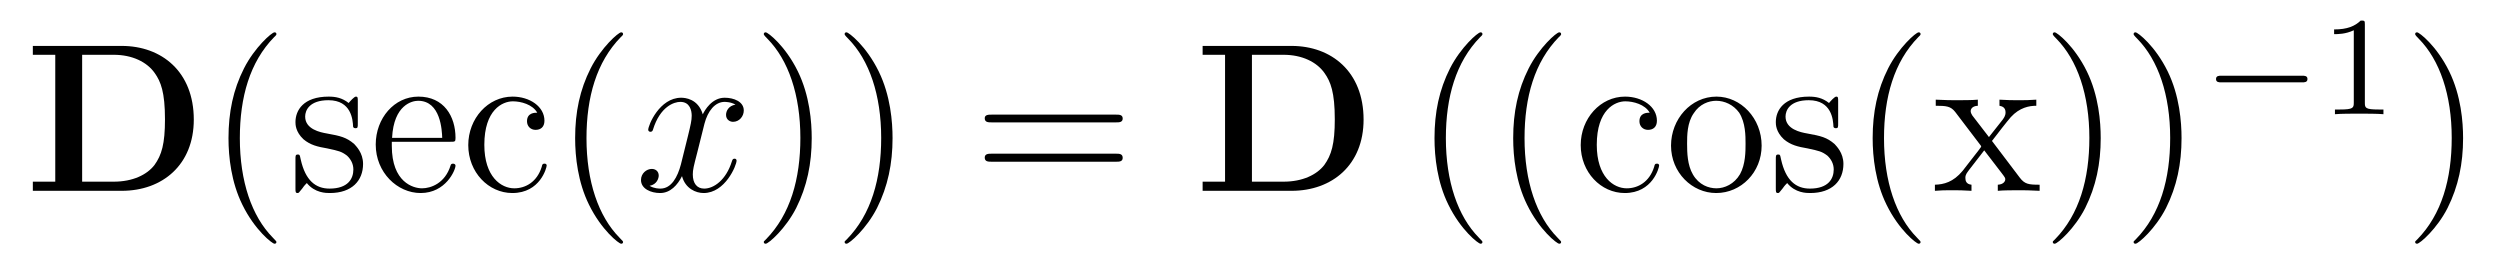 <?xml version='1.0'?>
<!-- This file was generated by dvisvgm 1.9.2 -->
<svg height='15pt' version='1.1' viewBox='0 -15 141 15' width='141pt' xmlns='http://www.w3.org/2000/svg' xmlns:xlink='http://www.w3.org/1999/xlink'>
<g id='page1'>
<g transform='matrix(1 0 0 1 -127 650)'>
<path d='M128.852 -662.41V-661.91H130.117V-654.754H128.852V-654.238H133.867C136.164 -654.238 137.93 -655.707 137.93 -658.254C137.93 -660.957 136.117 -662.41 133.867 -662.41H128.852ZM131.633 -654.754V-661.91H133.414C134.461 -661.91 135.289 -661.504 135.727 -660.879C136.07 -660.395 136.305 -659.801 136.305 -658.269C136.305 -656.879 136.117 -656.254 135.711 -655.691C135.289 -655.145 134.492 -654.754 133.414 -654.754H131.633ZM138.715 -654.238' fill-rule='evenodd'/>
<path d='M142.59 -651.348C142.59 -651.379 142.59 -651.395 142.387 -651.598C141.199 -652.801 140.527 -654.77 140.527 -657.207C140.527 -659.52 141.09 -661.504 142.465 -662.91C142.59 -663.02 142.59 -663.051 142.59 -663.082C142.59 -663.16 142.527 -663.176 142.48 -663.176C142.324 -663.176 141.355 -662.316 140.762 -661.145C140.152 -659.941 139.887 -658.676 139.887 -657.207C139.887 -656.145 140.043 -654.723 140.668 -653.457C141.371 -652.02 142.356 -651.254 142.48 -651.254C142.527 -651.254 142.59 -651.27 142.59 -651.348ZM147.18 -659.285C147.18 -659.488 147.18 -659.551 147.07 -659.551C146.977 -659.551 146.742 -659.285 146.664 -659.191C146.289 -659.488 145.914 -659.551 145.539 -659.551C144.102 -659.551 143.664 -658.77 143.664 -658.113C143.664 -657.988 143.664 -657.566 144.117 -657.144C144.508 -656.816 144.914 -656.723 145.461 -656.629C146.117 -656.488 146.258 -656.457 146.57 -656.223C146.773 -656.035 146.93 -655.77 146.93 -655.441C146.93 -654.926 146.633 -654.363 145.586 -654.363C144.805 -654.363 144.227 -654.816 143.961 -656.004C143.914 -656.223 143.914 -656.223 143.898 -656.238C143.883 -656.285 143.836 -656.285 143.805 -656.285C143.664 -656.285 143.664 -656.223 143.664 -656.019V-654.395C143.664 -654.176 143.664 -654.113 143.789 -654.113C143.852 -654.113 143.852 -654.129 144.055 -654.379C144.117 -654.457 144.117 -654.488 144.305 -654.676C144.758 -654.113 145.398 -654.113 145.602 -654.113C146.852 -654.113 147.477 -654.816 147.477 -655.754C147.477 -656.394 147.07 -656.769 146.977 -656.879C146.539 -657.254 146.211 -657.332 145.43 -657.473C145.07 -657.535 144.211 -657.707 144.211 -658.426C144.211 -658.785 144.461 -659.348 145.523 -659.348C146.82 -659.348 146.898 -658.238 146.914 -657.863C146.93 -657.77 147.023 -657.77 147.055 -657.77C147.18 -657.77 147.18 -657.832 147.18 -658.035V-659.285ZM152.394 -657.004C152.66 -657.004 152.691 -657.004 152.691 -657.223C152.691 -658.441 152.035 -659.551 150.598 -659.551C149.238 -659.551 148.191 -658.332 148.191 -656.848C148.191 -655.269 149.41 -654.113 150.723 -654.113C152.145 -654.113 152.691 -655.41 152.691 -655.66C152.691 -655.723 152.629 -655.77 152.551 -655.77C152.457 -655.77 152.426 -655.723 152.41 -655.66C152.098 -654.66 151.301 -654.379 150.801 -654.379C150.301 -654.379 149.098 -654.723 149.098 -656.769V-657.004H152.394ZM149.113 -657.223C149.207 -659.098 150.254 -659.316 150.582 -659.316C151.863 -659.316 151.926 -657.629 151.941 -657.223H149.113ZM157.301 -658.644C157.16 -658.644 156.723 -658.644 156.723 -658.16C156.723 -657.879 156.926 -657.676 157.207 -657.676C157.488 -657.676 157.707 -657.832 157.707 -658.191C157.707 -658.988 156.879 -659.551 155.91 -659.551C154.52 -659.551 153.41 -658.316 153.41 -656.816C153.41 -655.285 154.551 -654.113 155.895 -654.113C157.473 -654.113 157.832 -655.551 157.832 -655.66C157.832 -655.77 157.738 -655.77 157.707 -655.77C157.598 -655.77 157.582 -655.723 157.551 -655.582C157.285 -654.738 156.645 -654.379 156.004 -654.379C155.27 -654.379 154.316 -655.02 154.316 -656.832C154.316 -658.801 155.332 -659.285 155.926 -659.285C156.379 -659.285 157.035 -659.113 157.301 -658.644ZM158.145 -654.238' fill-rule='evenodd'/>
<path d='M162.141 -651.348C162.141 -651.379 162.141 -651.395 161.937 -651.598C160.75 -652.801 160.078 -654.77 160.078 -657.207C160.078 -659.52 160.641 -661.504 162.016 -662.91C162.141 -663.02 162.141 -663.051 162.141 -663.082C162.141 -663.16 162.078 -663.176 162.031 -663.176C161.875 -663.176 160.906 -662.316 160.313 -661.145C159.703 -659.941 159.438 -658.676 159.438 -657.207C159.438 -656.145 159.594 -654.723 160.219 -653.457C160.922 -652.02 161.906 -651.254 162.031 -651.254C162.078 -651.254 162.141 -651.27 162.141 -651.348ZM162.824 -654.238' fill-rule='evenodd'/>
<path d='M168.48 -659.098C168.09 -659.035 167.949 -658.738 167.949 -658.52C167.949 -658.238 168.184 -658.129 168.34 -658.129C168.699 -658.129 168.949 -658.441 168.949 -658.77C168.949 -659.27 168.387 -659.488 167.871 -659.488C167.152 -659.488 166.746 -658.785 166.637 -658.551C166.371 -659.441 165.621 -659.488 165.418 -659.488C164.199 -659.488 163.559 -657.941 163.559 -657.676C163.559 -657.629 163.605 -657.566 163.684 -657.566C163.777 -657.566 163.809 -657.629 163.824 -657.676C164.23 -659.004 165.027 -659.254 165.371 -659.254C165.918 -659.254 166.012 -658.754 166.012 -658.473C166.012 -658.207 165.949 -657.941 165.809 -657.363L165.402 -655.723C165.215 -655.02 164.871 -654.363 164.246 -654.363C164.184 -654.363 163.887 -654.363 163.637 -654.519C164.059 -654.598 164.152 -654.957 164.152 -655.098C164.152 -655.332 163.98 -655.473 163.762 -655.473C163.465 -655.473 163.152 -655.223 163.152 -654.848C163.152 -654.348 163.715 -654.113 164.23 -654.113C164.809 -654.113 165.215 -654.566 165.465 -655.066C165.652 -654.363 166.246 -654.113 166.684 -654.113C167.902 -654.113 168.543 -655.676 168.543 -655.941C168.543 -656.004 168.496 -656.051 168.434 -656.051C168.324 -656.051 168.309 -655.988 168.277 -655.895C167.949 -654.848 167.262 -654.363 166.715 -654.363C166.309 -654.363 166.074 -654.66 166.074 -655.16C166.074 -655.426 166.121 -655.613 166.324 -656.394L166.731 -658.02C166.918 -658.738 167.324 -659.254 167.871 -659.254C167.887 -659.254 168.231 -659.254 168.48 -659.098ZM169.422 -654.238' fill-rule='evenodd'/>
<path d='M172.781 -657.207C172.781 -658.113 172.672 -659.598 172 -660.973C171.297 -662.41 170.313 -663.176 170.187 -663.176C170.141 -663.176 170.078 -663.16 170.078 -663.082C170.078 -663.051 170.078 -663.02 170.281 -662.816C171.469 -661.613 172.141 -659.645 172.141 -657.223C172.141 -654.91 171.578 -652.91 170.203 -651.504C170.078 -651.395 170.078 -651.379 170.078 -651.348C170.078 -651.27 170.141 -651.254 170.187 -651.254C170.344 -651.254 171.312 -652.098 171.906 -653.27C172.516 -654.488 172.781 -655.77 172.781 -657.207ZM177.34 -657.207C177.34 -658.113 177.231 -659.598 176.559 -660.973C175.855 -662.41 174.871 -663.176 174.746 -663.176C174.699 -663.176 174.637 -663.16 174.637 -663.082C174.637 -663.051 174.637 -663.02 174.84 -662.816C176.027 -661.613 176.699 -659.645 176.699 -657.223C176.699 -654.91 176.137 -652.91 174.762 -651.504C174.637 -651.395 174.637 -651.379 174.637 -651.348C174.637 -651.27 174.699 -651.254 174.746 -651.254C174.902 -651.254 175.871 -652.098 176.465 -653.27C177.074 -654.488 177.34 -655.77 177.34 -657.207ZM178.539 -654.238' fill-rule='evenodd'/>
<path d='M189.945 -658.098C190.117 -658.098 190.32 -658.098 190.32 -658.316C190.32 -658.535 190.117 -658.535 189.945 -658.535H182.93C182.758 -658.535 182.539 -658.535 182.539 -658.332C182.539 -658.098 182.742 -658.098 182.93 -658.098H189.945ZM189.945 -655.879C190.117 -655.879 190.32 -655.879 190.32 -656.098C190.32 -656.332 190.117 -656.332 189.945 -656.332H182.93C182.758 -656.332 182.539 -656.332 182.539 -656.113C182.539 -655.879 182.742 -655.879 182.93 -655.879H189.945ZM191.016 -654.238' fill-rule='evenodd'/>
<path d='M194.828 -662.41V-661.91H196.093V-654.754H194.828V-654.238H199.843C202.141 -654.238 203.906 -655.707 203.906 -658.254C203.906 -660.957 202.093 -662.41 199.843 -662.41H194.828ZM197.609 -654.754V-661.91H199.391C200.437 -661.91 201.265 -661.504 201.703 -660.879C202.046 -660.395 202.282 -659.801 202.282 -658.269C202.282 -656.879 202.093 -656.254 201.688 -655.691C201.265 -655.145 200.468 -654.754 199.391 -654.754H197.609ZM204.691 -654.238' fill-rule='evenodd'/>
<path d='M210.61 -651.348C210.61 -651.379 210.61 -651.395 210.407 -651.598C209.219 -652.801 208.547 -654.77 208.547 -657.207C208.547 -659.52 209.11 -661.504 210.485 -662.91C210.61 -663.02 210.61 -663.051 210.61 -663.082C210.61 -663.16 210.547 -663.176 210.5 -663.176C210.343 -663.176 209.375 -662.316 208.781 -661.145C208.172 -659.941 207.906 -658.676 207.906 -657.207C207.906 -656.145 208.062 -654.723 208.687 -653.457C209.39 -652.02 210.376 -651.254 210.5 -651.254C210.547 -651.254 210.61 -651.27 210.61 -651.348ZM211.292 -654.238' fill-rule='evenodd'/>
<path d='M215.047 -651.348C215.047 -651.379 215.047 -651.395 214.843 -651.598C213.656 -652.801 212.984 -654.77 212.984 -657.207C212.984 -659.52 213.547 -661.504 214.922 -662.91C215.047 -663.02 215.047 -663.051 215.047 -663.082C215.047 -663.16 214.985 -663.176 214.938 -663.176C214.781 -663.176 213.812 -662.316 213.218 -661.145C212.609 -659.941 212.344 -658.676 212.344 -657.207C212.344 -656.145 212.5 -654.723 213.125 -653.457C213.828 -652.02 214.812 -651.254 214.938 -651.254C214.985 -651.254 215.047 -651.27 215.047 -651.348ZM220.043 -658.644C219.902 -658.644 219.464 -658.644 219.464 -658.16C219.464 -657.879 219.668 -657.676 219.949 -657.676S220.45 -657.832 220.45 -658.191C220.45 -658.988 219.622 -659.551 218.652 -659.551C217.261 -659.551 216.152 -658.316 216.152 -656.816C216.152 -655.285 217.292 -654.113 218.636 -654.113C220.214 -654.113 220.574 -655.551 220.574 -655.66C220.574 -655.77 220.481 -655.77 220.45 -655.77C220.34 -655.77 220.325 -655.723 220.292 -655.582C220.027 -654.738 219.386 -654.379 218.746 -654.379C218.011 -654.379 217.058 -655.02 217.058 -656.832C217.058 -658.801 218.075 -659.285 218.668 -659.285C219.121 -659.285 219.778 -659.113 220.043 -658.644ZM226.356 -656.785C226.356 -658.332 225.184 -659.551 223.808 -659.551C222.371 -659.551 221.246 -658.285 221.246 -656.785C221.246 -655.269 222.433 -654.113 223.793 -654.113C225.199 -654.113 226.356 -655.285 226.356 -656.785ZM223.808 -654.379C223.372 -654.379 222.824 -654.566 222.48 -655.16C222.168 -655.691 222.152 -656.394 222.152 -656.895C222.152 -657.348 222.152 -658.082 222.527 -658.613C222.856 -659.129 223.372 -659.316 223.793 -659.316C224.262 -659.316 224.761 -659.098 225.09 -658.644C225.449 -658.082 225.449 -657.332 225.449 -656.895C225.449 -656.473 225.449 -655.738 225.137 -655.176C224.809 -654.613 224.262 -654.379 223.808 -654.379ZM230.672 -659.285C230.672 -659.488 230.672 -659.551 230.562 -659.551C230.468 -659.551 230.234 -659.285 230.156 -659.191C229.781 -659.488 229.406 -659.551 229.031 -659.551C227.593 -659.551 227.156 -658.77 227.156 -658.113C227.156 -657.988 227.156 -657.566 227.609 -657.144C228 -656.816 228.407 -656.723 228.953 -656.629C229.609 -656.488 229.75 -656.457 230.063 -656.223C230.266 -656.035 230.422 -655.77 230.422 -655.441C230.422 -654.926 230.125 -654.363 229.078 -654.363C228.296 -654.363 227.719 -654.816 227.453 -656.004C227.406 -656.223 227.406 -656.223 227.39 -656.238C227.375 -656.285 227.328 -656.285 227.297 -656.285C227.156 -656.285 227.156 -656.223 227.156 -656.019V-654.395C227.156 -654.176 227.156 -654.113 227.281 -654.113C227.344 -654.113 227.344 -654.129 227.546 -654.379C227.609 -654.457 227.609 -654.488 227.797 -654.676C228.25 -654.113 228.89 -654.113 229.093 -654.113C230.344 -654.113 230.969 -654.816 230.969 -655.754C230.969 -656.394 230.562 -656.769 230.468 -656.879C230.032 -657.254 229.703 -657.332 228.922 -657.473C228.563 -657.535 227.704 -657.707 227.704 -658.426C227.704 -658.785 227.953 -659.348 229.015 -659.348C230.312 -659.348 230.39 -658.238 230.406 -657.863C230.422 -657.77 230.515 -657.77 230.546 -657.77C230.672 -657.77 230.672 -657.832 230.672 -658.035V-659.285ZM231.324 -654.238' fill-rule='evenodd'/>
<path d='M235.32 -651.348C235.32 -651.379 235.32 -651.395 235.117 -651.598C233.929 -652.801 233.258 -654.77 233.258 -657.207C233.258 -659.52 233.82 -661.504 235.195 -662.91C235.32 -663.02 235.32 -663.051 235.32 -663.082C235.32 -663.16 235.258 -663.176 235.211 -663.176C235.055 -663.176 234.086 -662.316 233.492 -661.145C232.883 -659.941 232.618 -658.676 232.618 -657.207C232.618 -656.145 232.774 -654.723 233.399 -653.457C234.102 -652.02 235.086 -651.254 235.211 -651.254C235.258 -651.254 235.32 -651.27 235.32 -651.348ZM239.347 -657.051C239.692 -657.504 240.192 -658.145 240.41 -658.395C240.91 -658.941 241.457 -659.035 241.848 -659.035V-659.379C241.332 -659.348 241.301 -659.348 240.847 -659.348C240.395 -659.348 240.364 -659.348 239.77 -659.379V-659.035C239.926 -659.004 240.113 -658.941 240.113 -658.66C240.113 -658.457 240.004 -658.332 239.941 -658.238L239.176 -657.27L238.238 -658.488C238.207 -658.535 238.145 -658.644 238.145 -658.738C238.145 -658.801 238.192 -659.019 238.55 -659.035V-659.379C238.254 -659.348 237.644 -659.348 237.332 -659.348C236.941 -659.348 236.91 -659.348 236.176 -659.379V-659.035C236.785 -659.035 237.019 -659.004 237.27 -658.691L238.66 -656.863C238.692 -656.832 238.739 -656.769 238.739 -656.723C238.739 -656.691 237.8 -655.52 237.691 -655.363C237.16 -654.723 236.629 -654.598 236.129 -654.582V-654.238C236.582 -654.27 236.598 -654.27 237.113 -654.27C237.566 -654.27 237.582 -654.27 238.192 -654.238V-654.582C237.894 -654.613 237.847 -654.801 237.847 -654.973C237.847 -655.16 237.942 -655.254 238.051 -655.41C238.238 -655.66 238.628 -656.145 238.91 -656.52L239.894 -655.238C240.097 -654.973 240.097 -654.957 240.097 -654.879C240.097 -654.785 240.004 -654.598 239.676 -654.582V-654.238C239.988 -654.27 240.566 -654.27 240.91 -654.27C241.301 -654.27 241.316 -654.27 242.035 -654.238V-654.582C241.41 -654.582 241.192 -654.613 240.91 -654.988L239.347 -657.051ZM245.48 -657.207C245.48 -658.113 245.371 -659.598 244.699 -660.973C243.996 -662.41 243.012 -663.176 242.887 -663.176C242.84 -663.176 242.777 -663.16 242.777 -663.082C242.777 -663.051 242.777 -663.02 242.981 -662.816C244.168 -661.613 244.84 -659.645 244.84 -657.223C244.84 -654.91 244.277 -652.91 242.903 -651.504C242.777 -651.395 242.777 -651.379 242.777 -651.348C242.777 -651.27 242.84 -651.254 242.887 -651.254C243.043 -651.254 244.012 -652.098 244.606 -653.27C245.215 -654.488 245.48 -655.77 245.48 -657.207ZM250.039 -657.207C250.039 -658.113 249.93 -659.598 249.258 -660.973C248.555 -662.41 247.571 -663.176 247.445 -663.176C247.398 -663.176 247.336 -663.16 247.336 -663.082C247.336 -663.051 247.336 -663.02 247.54 -662.816C248.726 -661.613 249.398 -659.645 249.398 -657.223C249.398 -654.91 248.836 -652.91 247.46 -651.504C247.336 -651.395 247.336 -651.379 247.336 -651.348C247.336 -651.27 247.398 -651.254 247.445 -651.254C247.602 -651.254 248.57 -652.098 249.164 -653.27C249.774 -654.488 250.039 -655.77 250.039 -657.207ZM251.238 -654.238' fill-rule='evenodd'/>
<path d='M256.843 -660.355C256.969 -660.355 257.141 -660.355 257.141 -660.543C257.141 -660.73 256.969 -660.73 256.843 -660.73H252.281C252.156 -660.73 251.984 -660.73 251.984 -660.543C251.984 -660.355 252.156 -660.355 252.281 -660.355H256.843ZM257.879 -658.559' fill-rule='evenodd'/>
<path d='M260.378 -663.621C260.378 -663.84 260.363 -663.84 260.144 -663.84C259.817 -663.527 259.394 -663.34 258.644 -663.34V-663.074C258.863 -663.074 259.285 -663.074 259.754 -663.293V-659.215C259.754 -658.918 259.723 -658.824 258.973 -658.824H258.691V-658.559C259.02 -658.59 259.692 -658.59 260.051 -658.59S261.097 -658.59 261.426 -658.559V-658.824H261.16C260.394 -658.824 260.378 -658.918 260.378 -659.215V-663.621ZM262.078 -658.559' fill-rule='evenodd'/>
<path d='M265.918 -657.207C265.918 -658.113 265.808 -659.598 265.136 -660.973C264.433 -662.41 263.449 -663.176 263.324 -663.176C263.278 -663.176 263.215 -663.16 263.215 -663.082C263.215 -663.051 263.215 -663.02 263.418 -662.816C264.606 -661.613 265.277 -659.645 265.277 -657.223C265.277 -654.91 264.715 -652.91 263.34 -651.504C263.215 -651.395 263.215 -651.379 263.215 -651.348C263.215 -651.27 263.278 -651.254 263.324 -651.254C263.48 -651.254 264.449 -652.098 265.043 -653.27C265.652 -654.488 265.918 -655.77 265.918 -657.207ZM267.118 -654.238' fill-rule='evenodd'/>
</g>
</g>
</svg>
